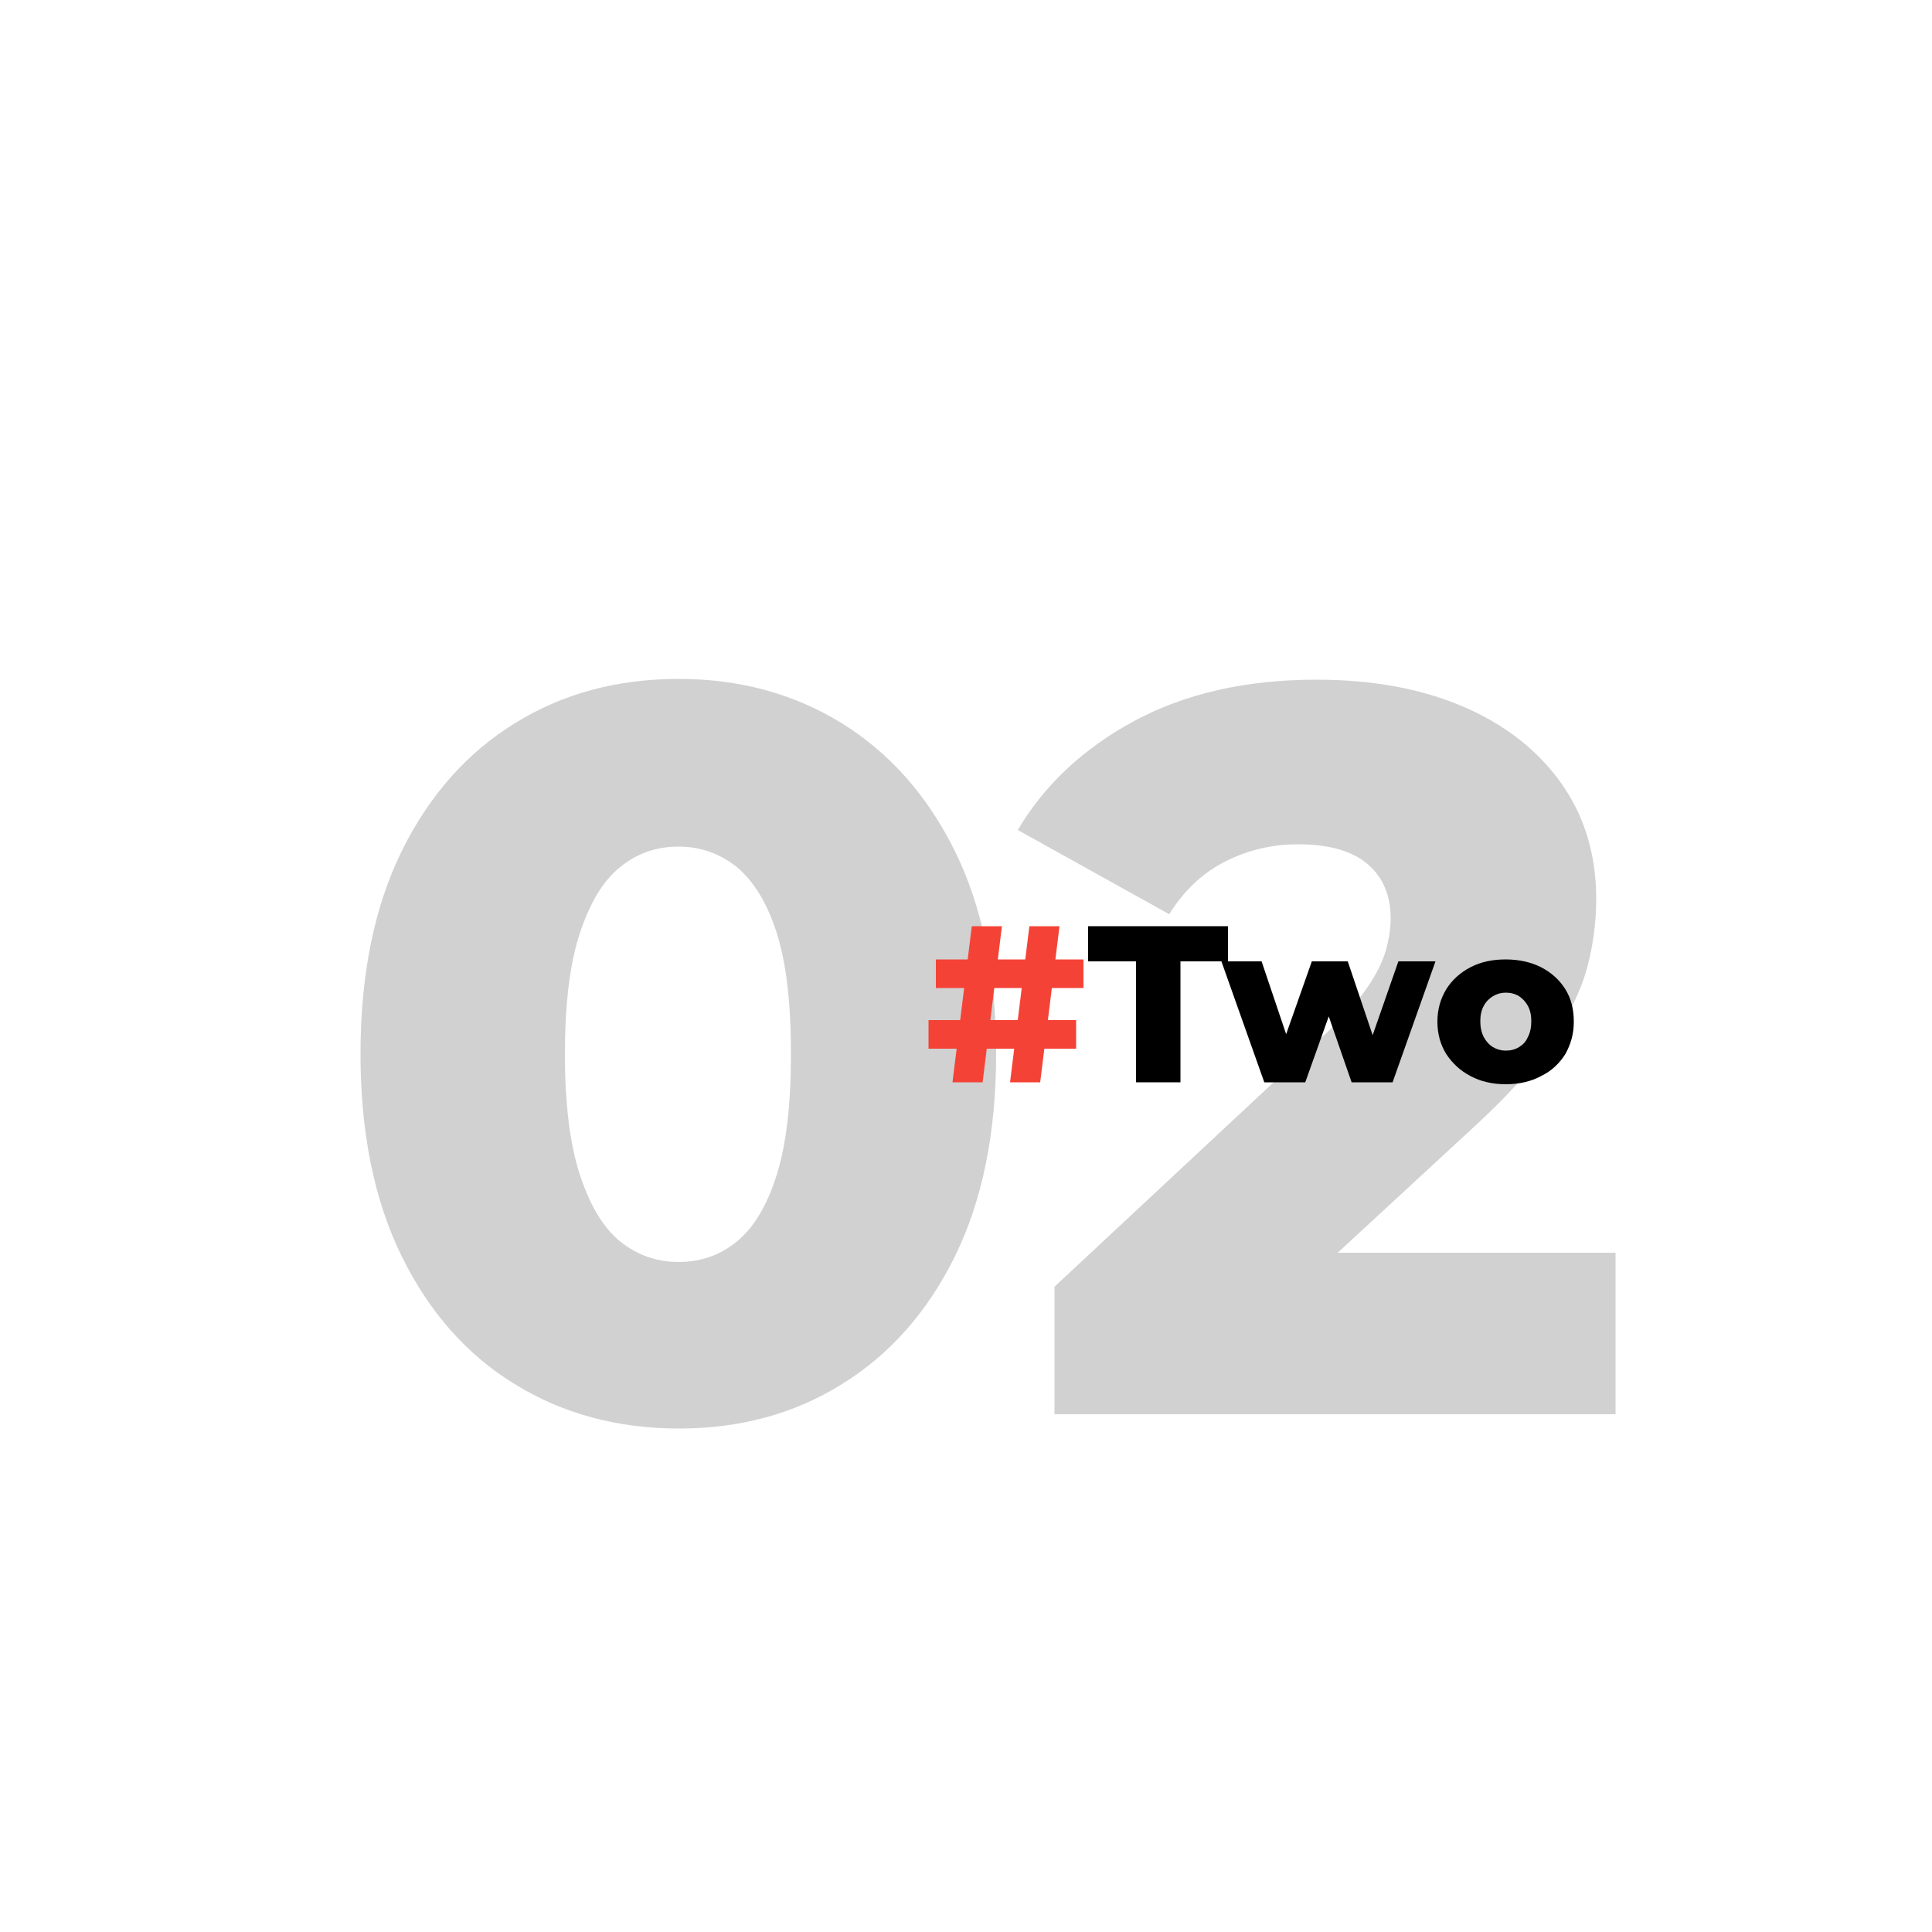 <?xml version="1.0" encoding="utf-8"?>
<!-- Generator: Adobe Illustrator 24.1.2, SVG Export Plug-In . SVG Version: 6.00 Build 0)  -->
<svg version="1.1" id="Layer_1" xmlns="http://www.w3.org/2000/svg" xmlns:xlink="http://www.w3.org/1999/xlink" x="0px" y="0px"
	 viewBox="0 0 500 500" style="enable-background:new 0 0 500 500;" xml:space="preserve">
<style type="text/css">
	.st0{fill:#D1D1D1;}
	.st1{fill:#F44336;}
</style>
<g>
	<path class="st0" d="M217.9,187.2c-12.3-7.6-26.4-11.5-42.2-11.5c-16,0-30.1,3.8-42.5,11.5c-12.3,7.6-22.1,18.6-29.2,33
		c-7.1,14.4-10.7,31.9-10.7,52.5c0,20.6,3.6,38.1,10.7,52.5c7.1,14.4,16.8,25.4,29.2,33c12.3,7.6,26.5,11.5,42.5,11.5
		c15.8,0,29.9-3.8,42.2-11.5c12.3-7.6,22.1-18.6,29.2-33c7.1-14.4,10.7-31.9,10.7-52.5c0-20.6-3.6-38.1-10.7-52.5
		C240,205.9,230.3,194.9,217.9,187.2z M201,304.1c-2.5,7.9-5.9,13.6-10.3,17.2c-4.4,3.6-9.4,5.3-15.1,5.3c-5.7,0-10.7-1.8-15.1-5.3
		c-4.4-3.6-7.8-9.3-10.4-17.2c-2.6-7.9-3.9-18.3-3.9-31.3c0-13.1,1.3-23.6,3.9-31.4c2.6-7.8,6-13.5,10.4-17
		c4.4-3.6,9.4-5.3,15.1-5.3c5.7,0,10.7,1.8,15.1,5.3c4.3,3.6,7.8,9.2,10.3,17c2.5,7.8,3.7,18.3,3.7,31.4
		C204.7,285.7,203.5,296.2,201,304.1z"/>
	<path class="st0" d="M346.2,324.2l35.2-32.5c8.9-8.2,15.6-15.6,20.1-22.2c4.5-6.7,7.6-13,9.2-18.9c1.6-5.9,2.4-11.9,2.4-18
		c0-11.5-3.1-21.6-9.2-30.1c-6.1-8.5-14.6-15.1-25.4-19.7c-10.8-4.6-23.4-6.9-37.8-6.9c-18.3,0-34,3.6-47.2,10.7
		c-13.1,7.1-23.2,16.5-30.1,28.2l39.2,21.8c3.7-6,8.5-10.6,14.4-13.6c5.9-3,12.2-4.5,18.9-4.5c8,0,14,1.7,18,5.1c4,3.4,6,8.1,6,14.1
		c0,2.5-0.4,5.2-1.2,8.1c-0.8,2.9-2.4,6.2-4.8,9.7c-2.4,3.6-6.1,7.6-11.1,12.3L272.9,333v33h145.2v-41.8H346.2z"/>
</g>
<g>
	<path class="st1" d="M240.3,271.5V264h38.2v7.4H240.3z M242.2,255.7v-7.4h38.2v7.4H242.2z M246.5,280.1l5-40.4h7.8l-5,40.4H246.5z
		 M261.4,280.1l5-40.4h7.8l-5,40.4H261.4z"/>
	<path d="M294,280.1v-31.3h-12.4v-9.1h36.2v9.1h-12.3v31.3H294z"/>
	<path d="M327.2,280.1l-11.1-31.3h10.4l8.8,26.1h-5l9.2-26.1h9.3l8.8,26.1h-4.8l9.1-26.1h9.6l-11.1,31.3h-10.6l-7.5-21.6h3.2
		l-7.7,21.6H327.2z"/>
	<path d="M389.7,280.6c-3.4,0-6.5-0.7-9.1-2.1c-2.7-1.4-4.7-3.3-6.3-5.7c-1.5-2.4-2.3-5.2-2.3-8.4c0-3.2,0.8-5.9,2.3-8.4
		c1.5-2.4,3.6-4.3,6.3-5.7c2.7-1.4,5.7-2,9.1-2s6.5,0.7,9.1,2c2.7,1.4,4.8,3.3,6.3,5.7c1.5,2.4,2.2,5.2,2.2,8.4
		c0,3.2-0.8,5.9-2.2,8.4c-1.5,2.4-3.6,4.4-6.3,5.7C396.2,279.9,393.1,280.6,389.7,280.6z M389.7,271.9c1.3,0,2.4-0.3,3.4-0.9
		s1.8-1.4,2.3-2.6c0.6-1.1,0.9-2.5,0.9-4.1c0-1.6-0.3-2.9-0.9-4c-0.6-1.1-1.4-1.9-2.3-2.5c-1-0.6-2.1-0.9-3.4-0.9
		c-1.2,0-2.3,0.3-3.3,0.9c-1,0.6-1.8,1.4-2.4,2.5s-0.9,2.4-0.9,4c0,1.6,0.3,2.9,0.9,4.1c0.6,1.1,1.4,2,2.4,2.6
		C387.4,271.6,388.5,271.9,389.7,271.9z"/>
</g>
</svg>
